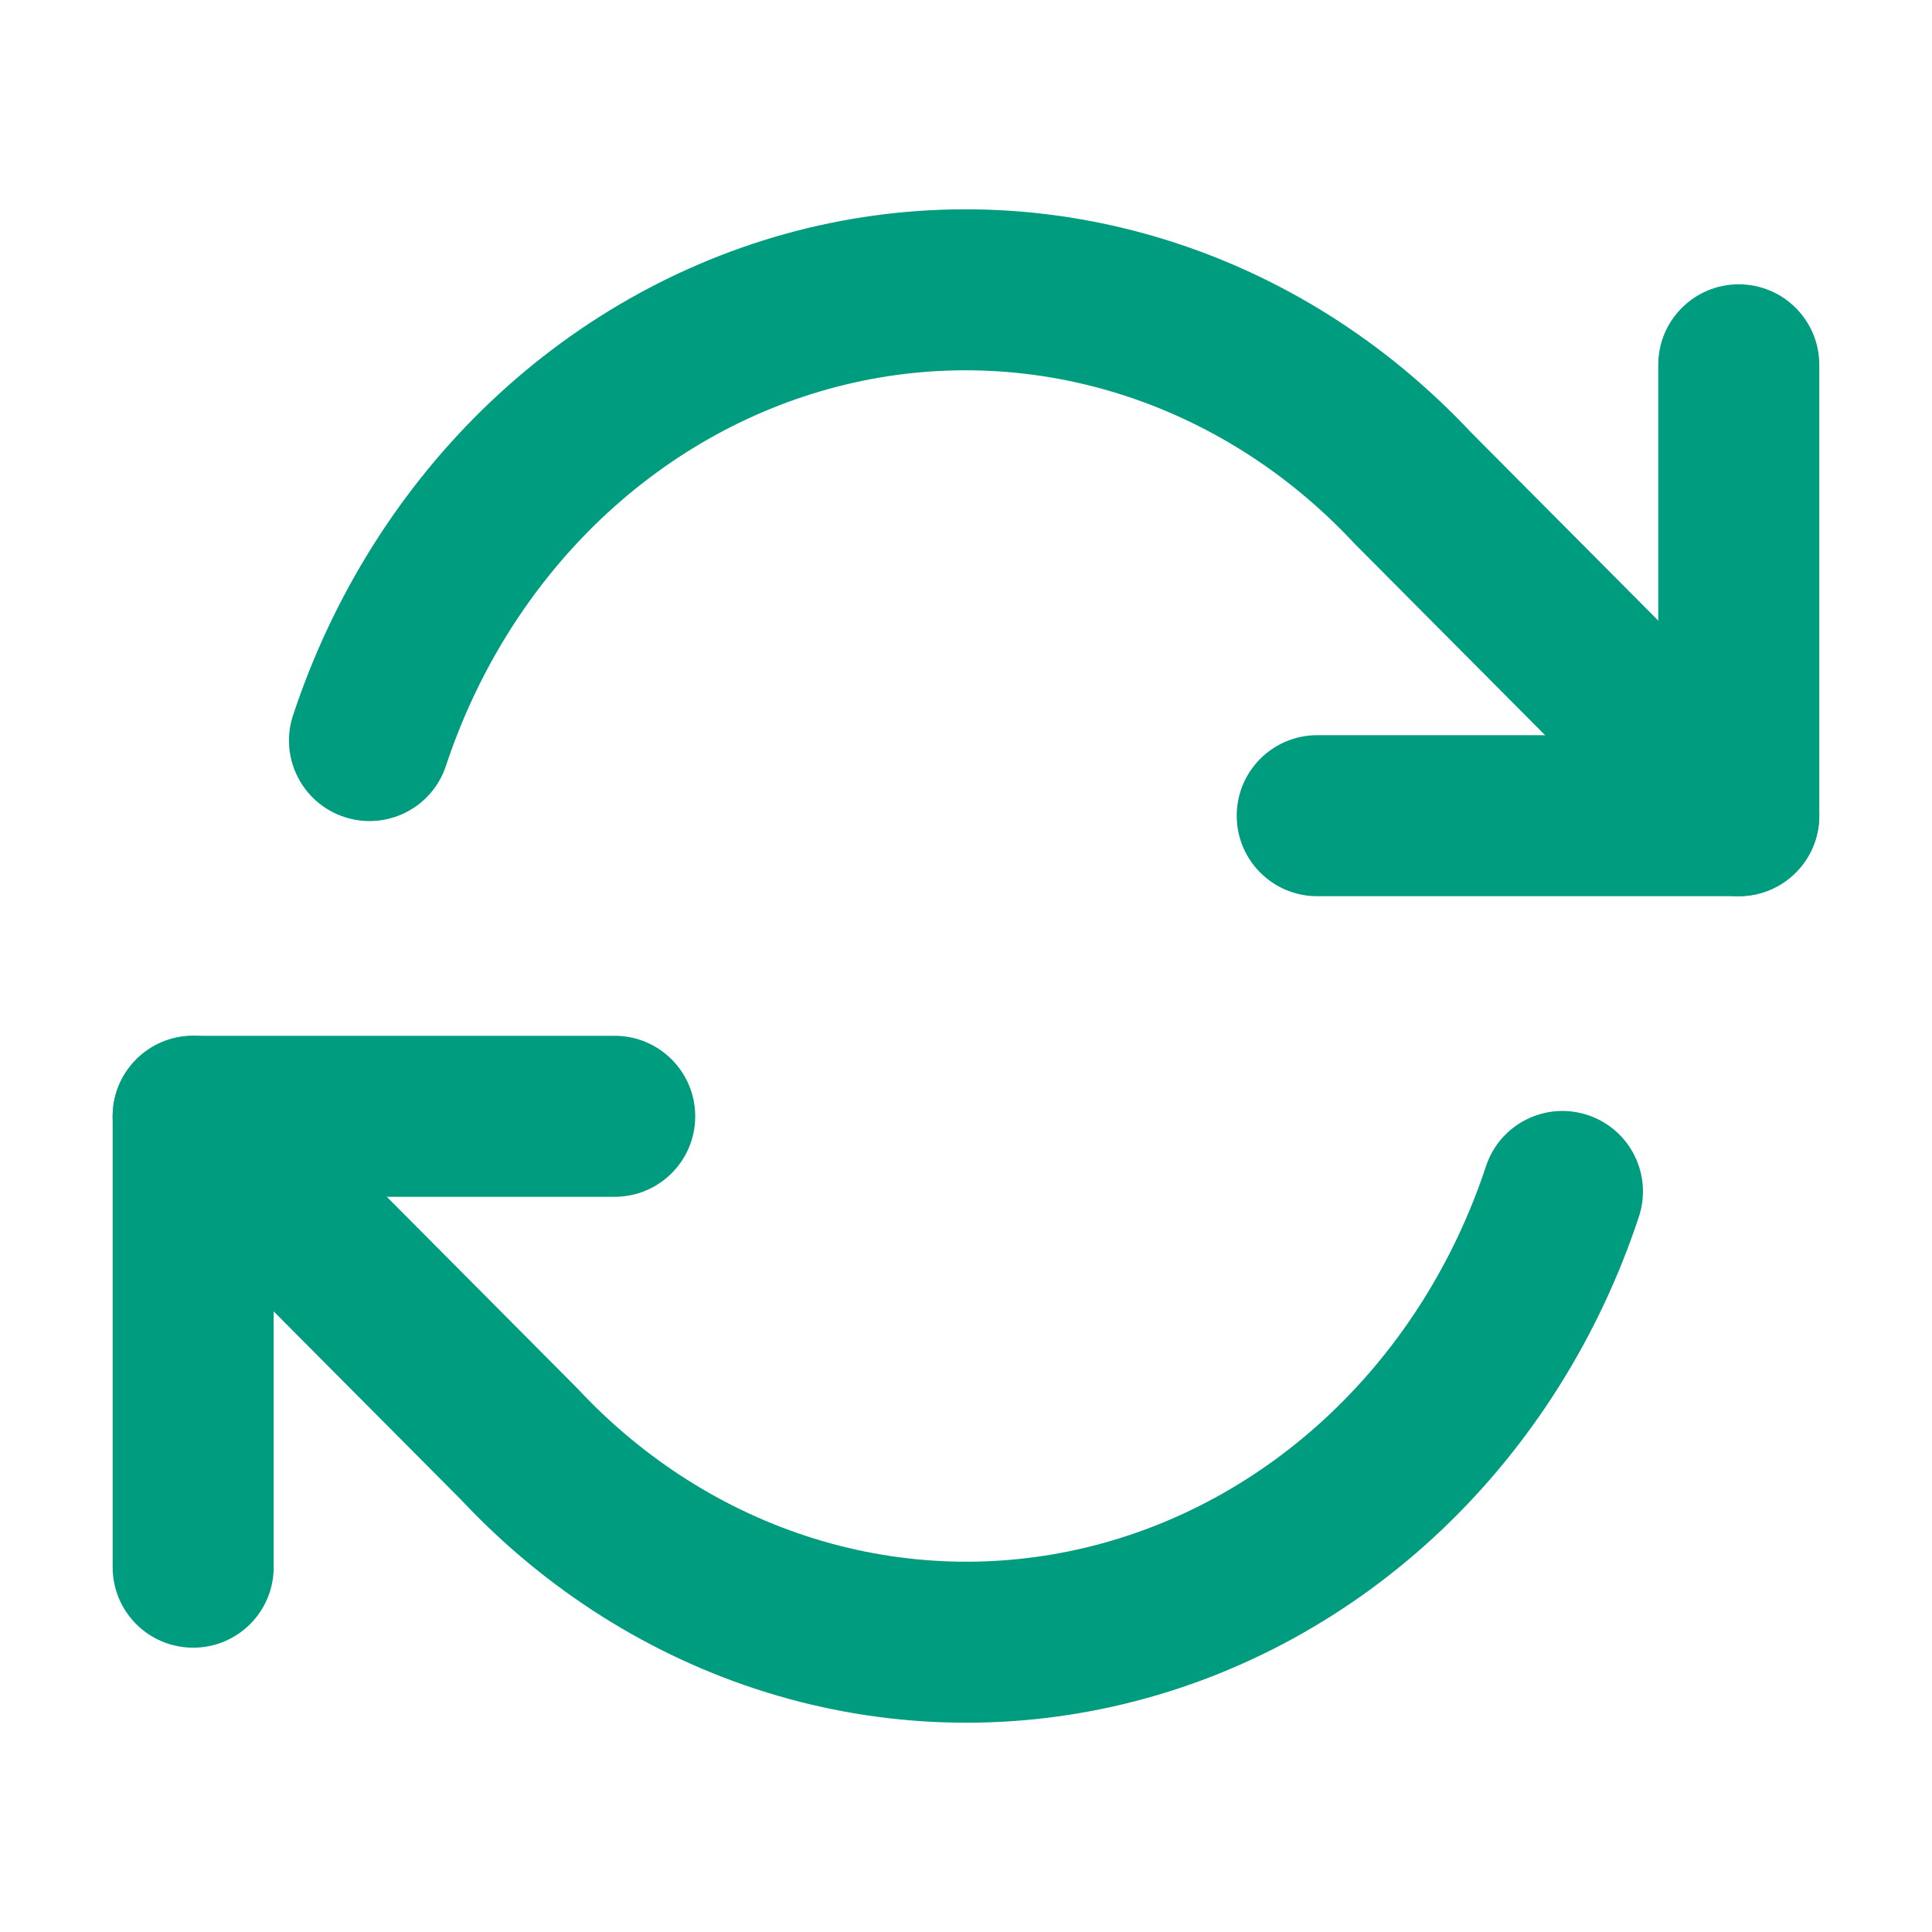 <svg width="32" height="32" viewBox="0 0 32 32" fill="none" xmlns="http://www.w3.org/2000/svg">
<path fill-rule="evenodd" clip-rule="evenodd" d="M18.509 6.515C17.039 6.06 15.487 6.011 13.996 6.372C12.504 6.733 11.112 7.495 9.954 8.596C8.796 9.697 7.91 11.102 7.386 12.685C7.155 13.384 6.401 13.763 5.702 13.532C5.002 13.3 4.623 12.546 4.854 11.847C5.511 9.861 6.631 8.076 8.117 6.663C9.604 5.25 11.409 4.255 13.368 3.78C15.328 3.306 17.369 3.371 19.297 3.968C21.218 4.562 22.958 5.663 24.36 7.157L29.745 12.57C30.264 13.092 30.262 13.937 29.74 14.456C29.218 14.975 28.374 14.973 27.854 14.451L22.455 9.024C22.445 9.014 22.436 9.004 22.426 8.994C21.329 7.819 19.98 6.97 18.509 6.515ZM2.259 17.544C2.781 17.025 3.625 17.027 4.145 17.549L9.544 22.977C9.554 22.986 9.564 22.996 9.573 23.007C10.67 24.181 12.019 25.03 13.49 25.485C14.96 25.94 16.512 25.989 18.003 25.628C19.495 25.267 20.887 24.505 22.045 23.404C23.203 22.303 24.09 20.898 24.613 19.316C24.844 18.617 25.598 18.237 26.298 18.469C26.997 18.7 27.376 19.454 27.145 20.153C26.488 22.139 25.368 23.924 23.882 25.337C22.395 26.75 20.59 27.746 18.631 28.22C16.671 28.694 14.63 28.63 12.702 28.033C10.781 27.438 9.041 26.338 7.639 24.843L2.254 19.43C1.735 18.908 1.737 18.064 2.259 17.544Z" fill="#009C80"/>
<path fill-rule="evenodd" clip-rule="evenodd" d="M1.866 18.49C1.866 17.753 2.463 17.156 3.2 17.156H10.181C10.918 17.156 11.515 17.753 11.515 18.49C11.515 19.226 10.918 19.823 10.181 19.823H4.533V25.958C4.533 26.695 3.936 27.291 3.2 27.291C2.463 27.291 1.866 26.695 1.866 25.958V18.49Z" fill="#009C80"/>
<path fill-rule="evenodd" clip-rule="evenodd" d="M28.799 4.709C29.536 4.709 30.133 5.306 30.133 6.042V13.511C30.133 14.247 29.536 14.844 28.799 14.844H21.817C21.081 14.844 20.484 14.247 20.484 13.511C20.484 12.774 21.081 12.177 21.817 12.177H27.466V6.042C27.466 5.306 28.063 4.709 28.799 4.709Z" fill="#009C80"/>
</svg>
